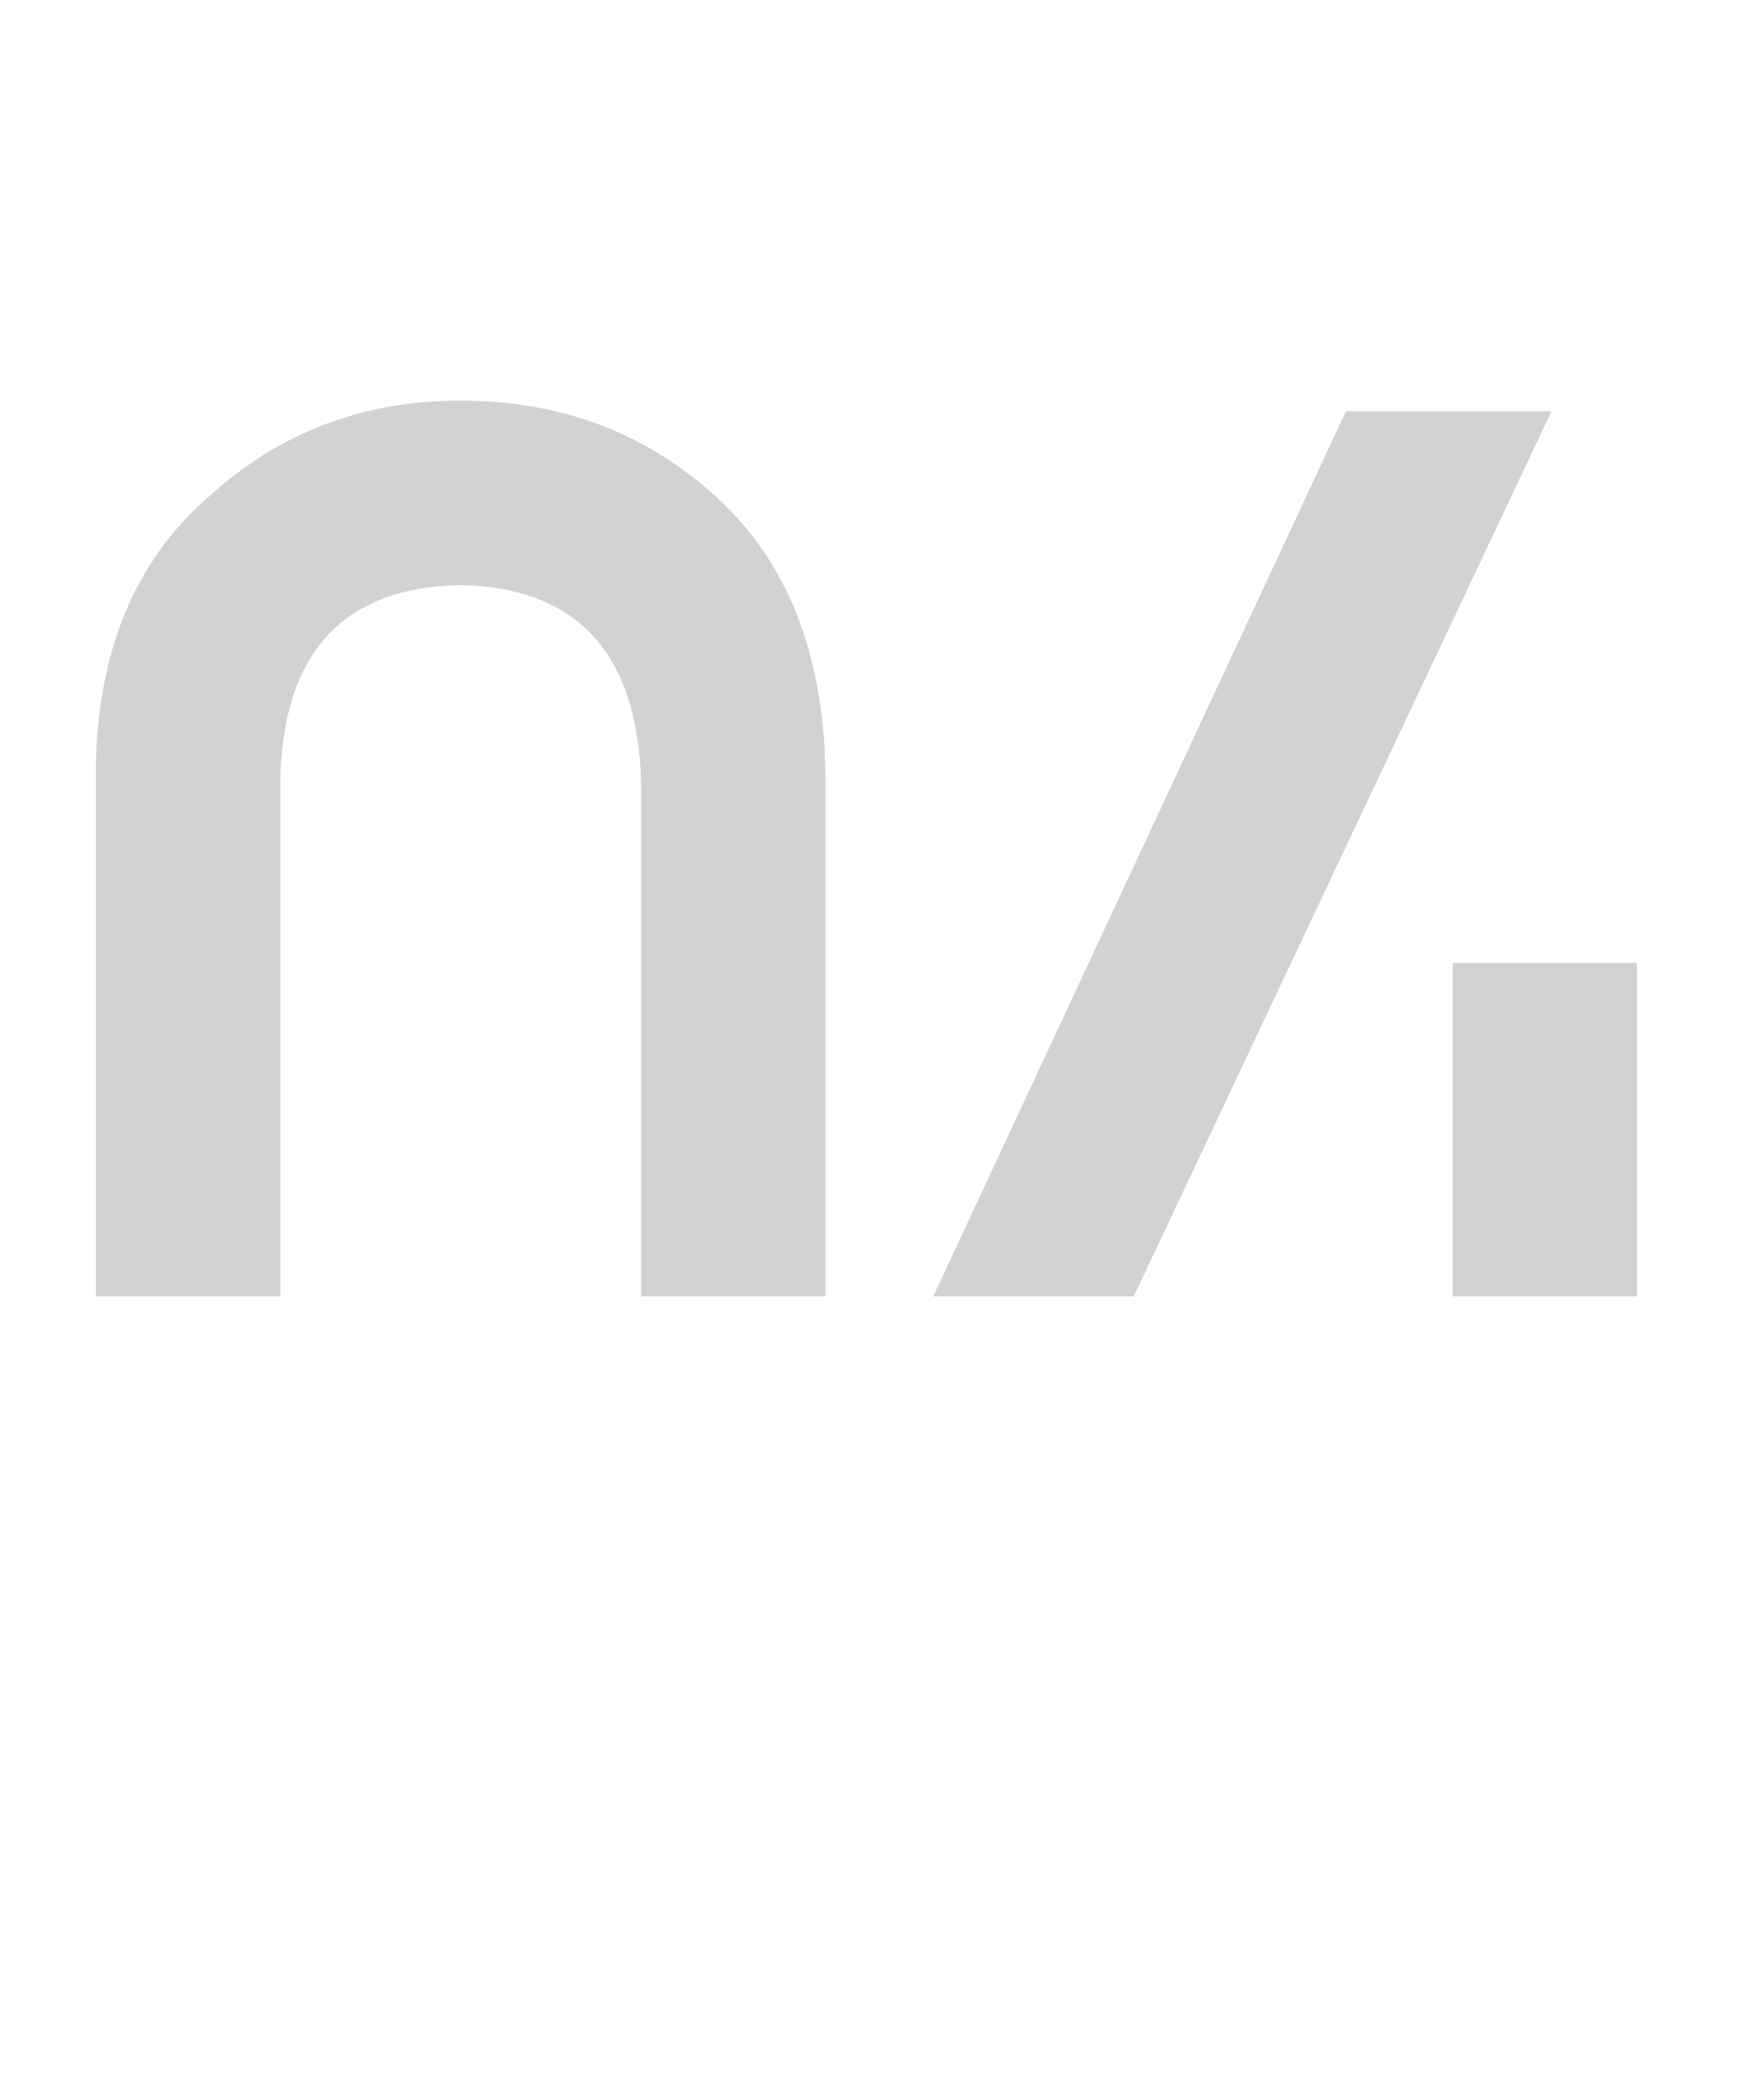 <?xml version="1.0" encoding="UTF-8"?>
<svg width="96px" height="115px" viewBox="0 0 96 115" version="1.1" xmlns="http://www.w3.org/2000/svg" xmlns:xlink="http://www.w3.org/1999/xlink">
    <!-- Generator: Sketch 64 (93537) - https://sketch.com -->
    <title>110-04</title>
    <desc>Created with Sketch.</desc>
    <g id="页面-1" stroke="none" stroke-width="1" fill="none" fill-rule="evenodd">
        <g id="MT5使用教程01" transform="translate(-23, -1425)">
            <g id="110-04" transform="translate(23, 1425)">
                <rect id="110-01" fill="#FFFFFF" x="0" y="0" width="96" height="115"></rect>
                <path d="M25.217,93.58 C30.695,93.516 35.352,91.743 39.187,88.263 C43.086,84.75 45.101,79.755 45.229,73.277 L45.229,42.195 C45.101,35.685 43.086,30.674 39.187,27.161 C35.352,23.681 30.695,21.94 25.217,21.94 C19.899,21.94 15.323,23.681 11.488,27.161 C7.396,30.674 5.317,35.685 5.252,42.195 L5.252,73.277 C5.317,79.755 7.396,84.75 11.488,88.263 C15.323,91.743 19.899,93.516 25.217,93.58 Z M25.217,83.477 C18.771,83.413 15.484,79.819 15.355,72.697 L15.355,42.823 C15.484,35.766 18.771,32.172 25.217,32.043 C31.63,32.172 34.933,35.766 35.126,42.823 L35.126,72.697 C34.933,79.819 31.63,83.413 25.217,83.477 Z M89.702,93 L89.702,82.51 L95.31,82.51 L95.31,72.987 L89.702,72.987 L89.702,52.733 L79.599,52.733 L79.599,72.987 L61.182,72.987 L85.013,22.521 L73.75,22.521 L50.208,72.987 L50.208,82.51 L79.599,82.51 L79.599,93 L89.702,93 Z" id="04" fill="#D2D2D2" fill-rule="nonzero"></path>
                <rect id="矩形" fill="#FFFFFF" x="0" y="71" width="96" height="44"></rect>
            </g>
        </g>
    </g>
</svg>